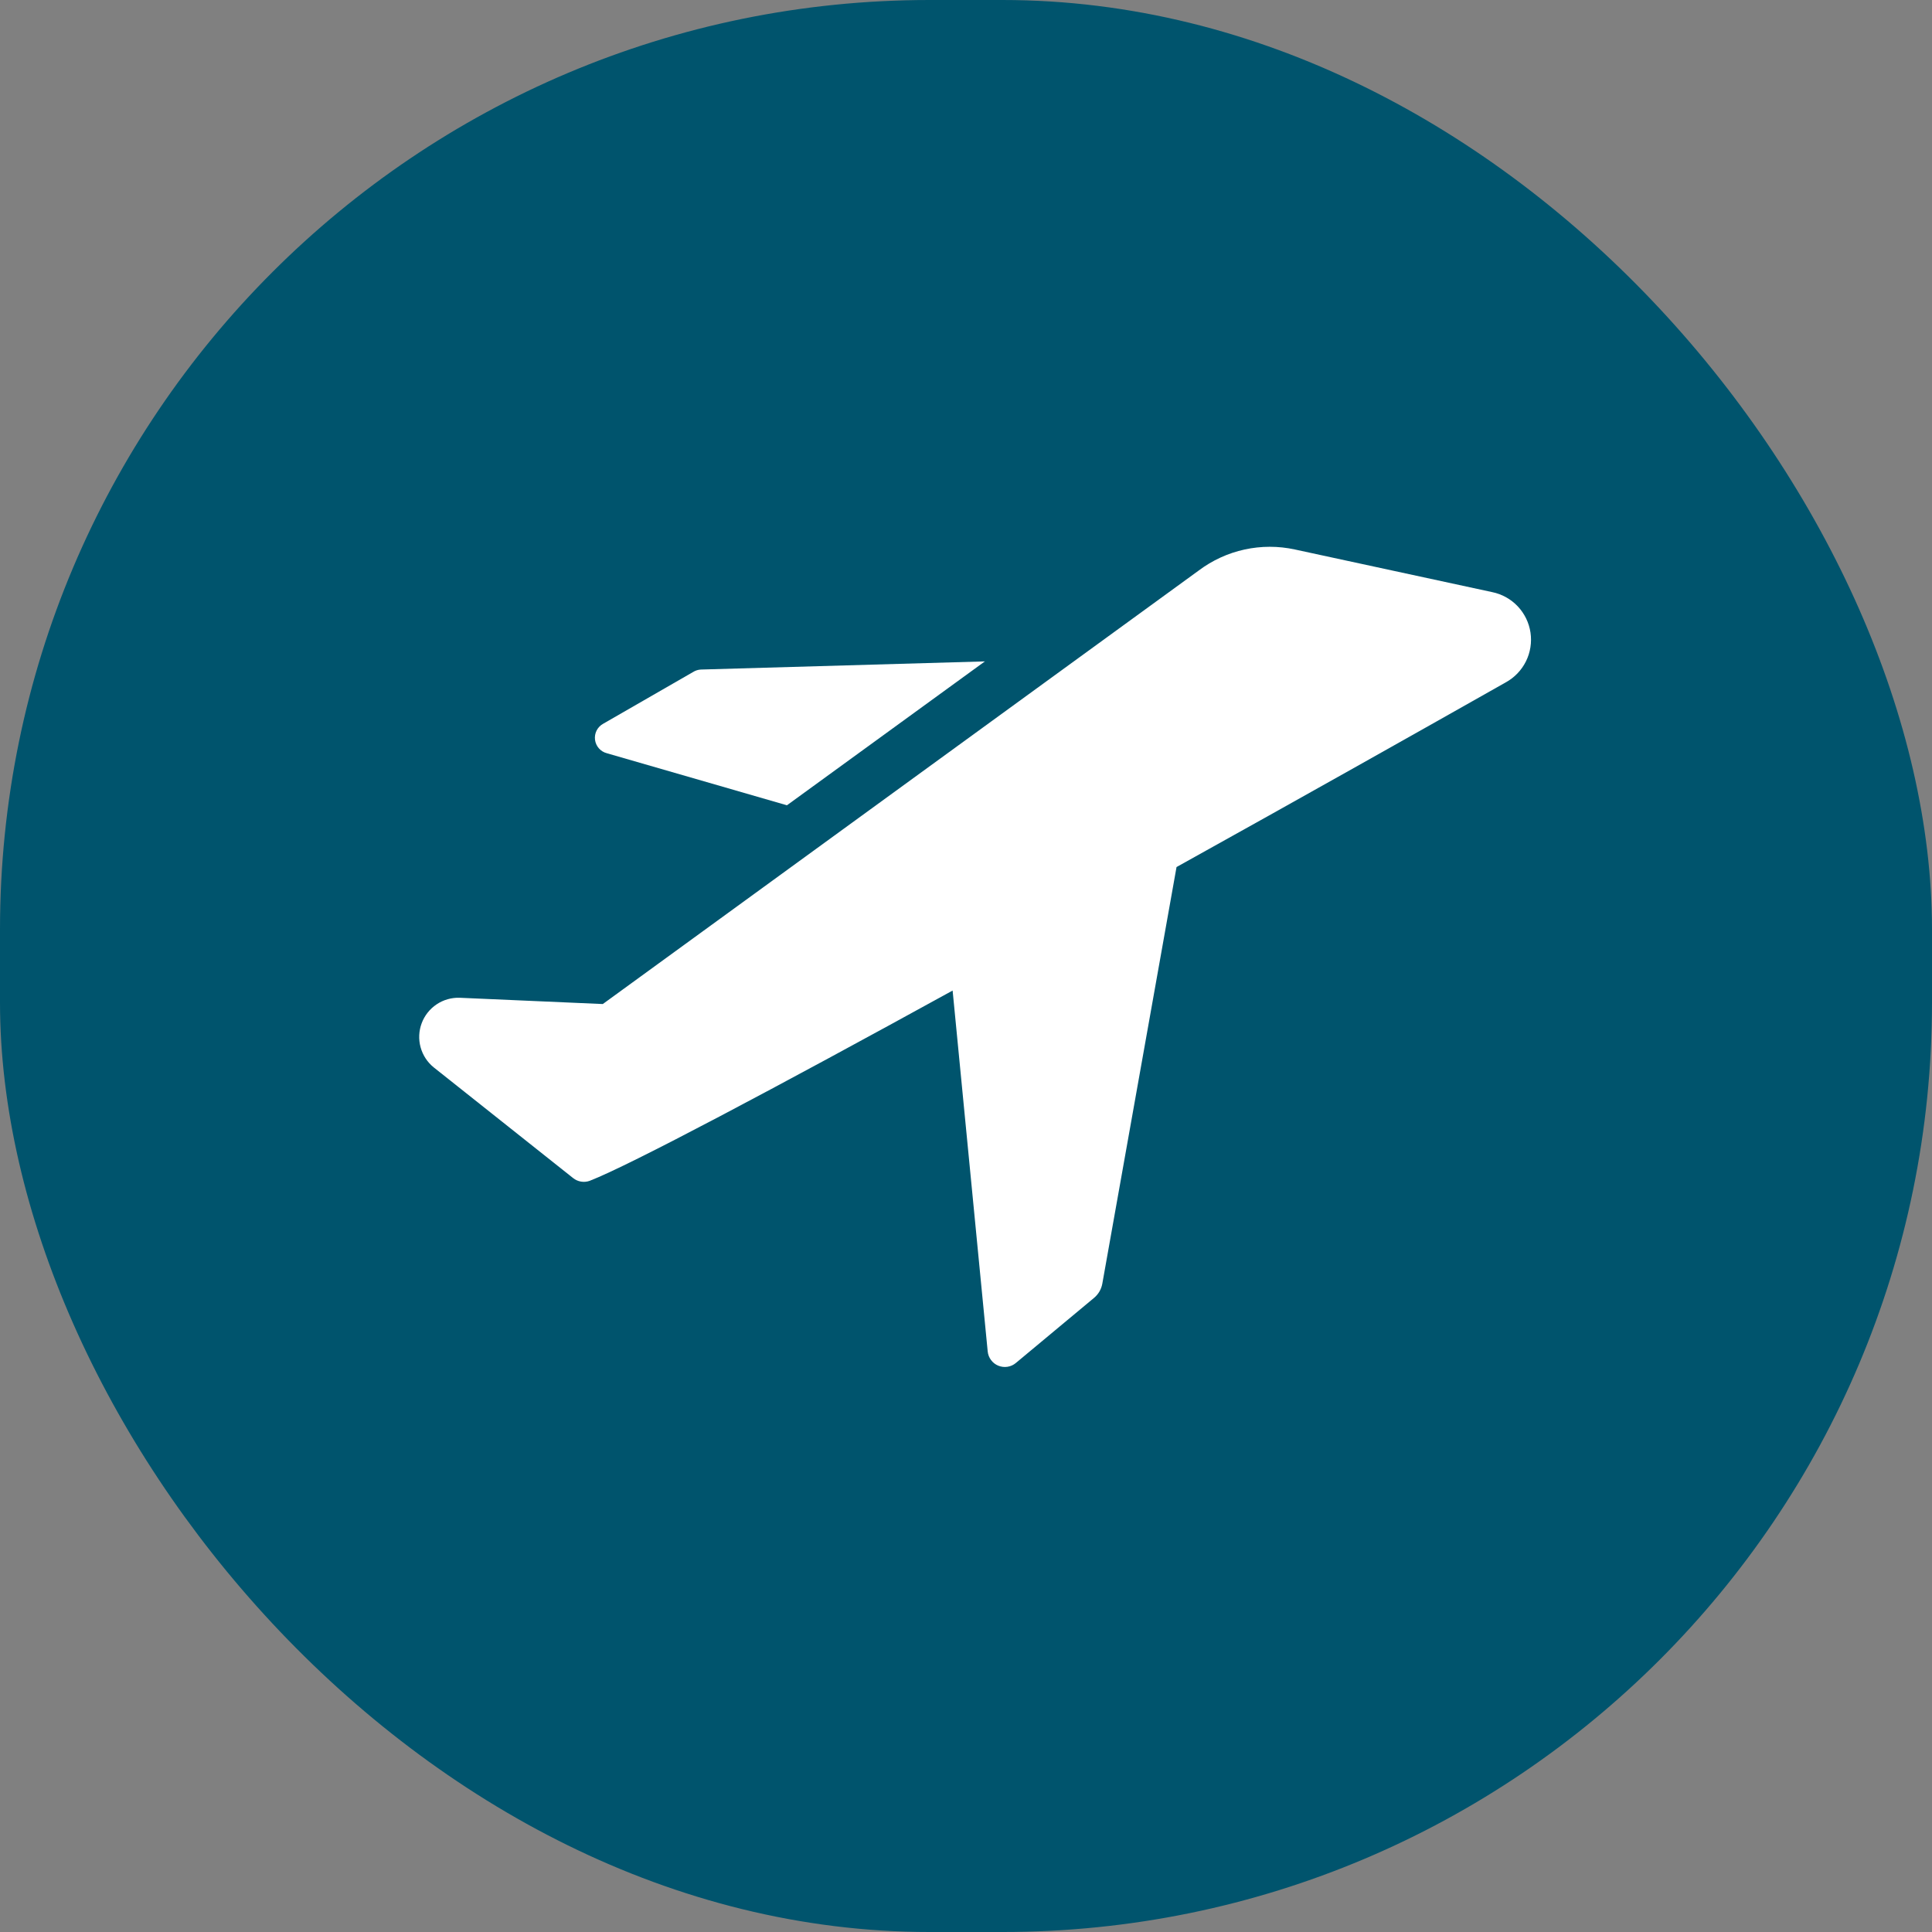 <svg width="106" height="106" viewBox="0 0 106 106" fill="none" xmlns="http://www.w3.org/2000/svg">
<rect x="0" y="0" width="106" height="106" fill="#808080" stroke="none"/>
<rect width="106" height="106" rx="51" fill="#00546D"/>
<path d="M33.297 41.327L43.176 44.182L54.036 36.288L38.451 36.735C38.299 36.743 38.151 36.791 38.022 36.873L33.09 39.711C32.937 39.796 32.813 39.925 32.733 40.081C32.654 40.238 32.624 40.415 32.646 40.589C32.668 40.763 32.742 40.927 32.858 41.058C32.974 41.19 33.127 41.284 33.297 41.327Z" fill="white"/>
<path d="M81.871 32.487L71.046 30.148C70.136 29.95 69.193 29.951 68.283 30.149C67.373 30.348 66.516 30.741 65.771 31.3L33.073 55.087L25.221 54.743C24.771 54.728 24.328 54.854 23.954 55.105C23.58 55.355 23.294 55.717 23.136 56.139C22.978 56.561 22.957 57.022 23.075 57.456C23.194 57.891 23.445 58.277 23.795 58.561L31.441 64.633C31.567 64.734 31.716 64.802 31.876 64.829C32.035 64.856 32.199 64.842 32.351 64.787C34.534 63.945 42.661 59.628 52.266 54.347L54.19 74.144C54.206 74.315 54.269 74.479 54.372 74.617C54.474 74.756 54.612 74.864 54.772 74.929C54.931 74.994 55.105 75.015 55.275 74.989C55.445 74.963 55.605 74.891 55.736 74.78L60.032 71.203C60.267 71.005 60.425 70.731 60.479 70.429L64.551 47.571C71.424 43.753 77.988 40.055 82.61 37.441C83.089 37.179 83.477 36.777 83.721 36.287C83.964 35.798 84.051 35.246 83.971 34.705C83.89 34.164 83.645 33.662 83.27 33.265C82.894 32.868 82.406 32.597 81.871 32.487Z" fill="white"/>
</svg>
